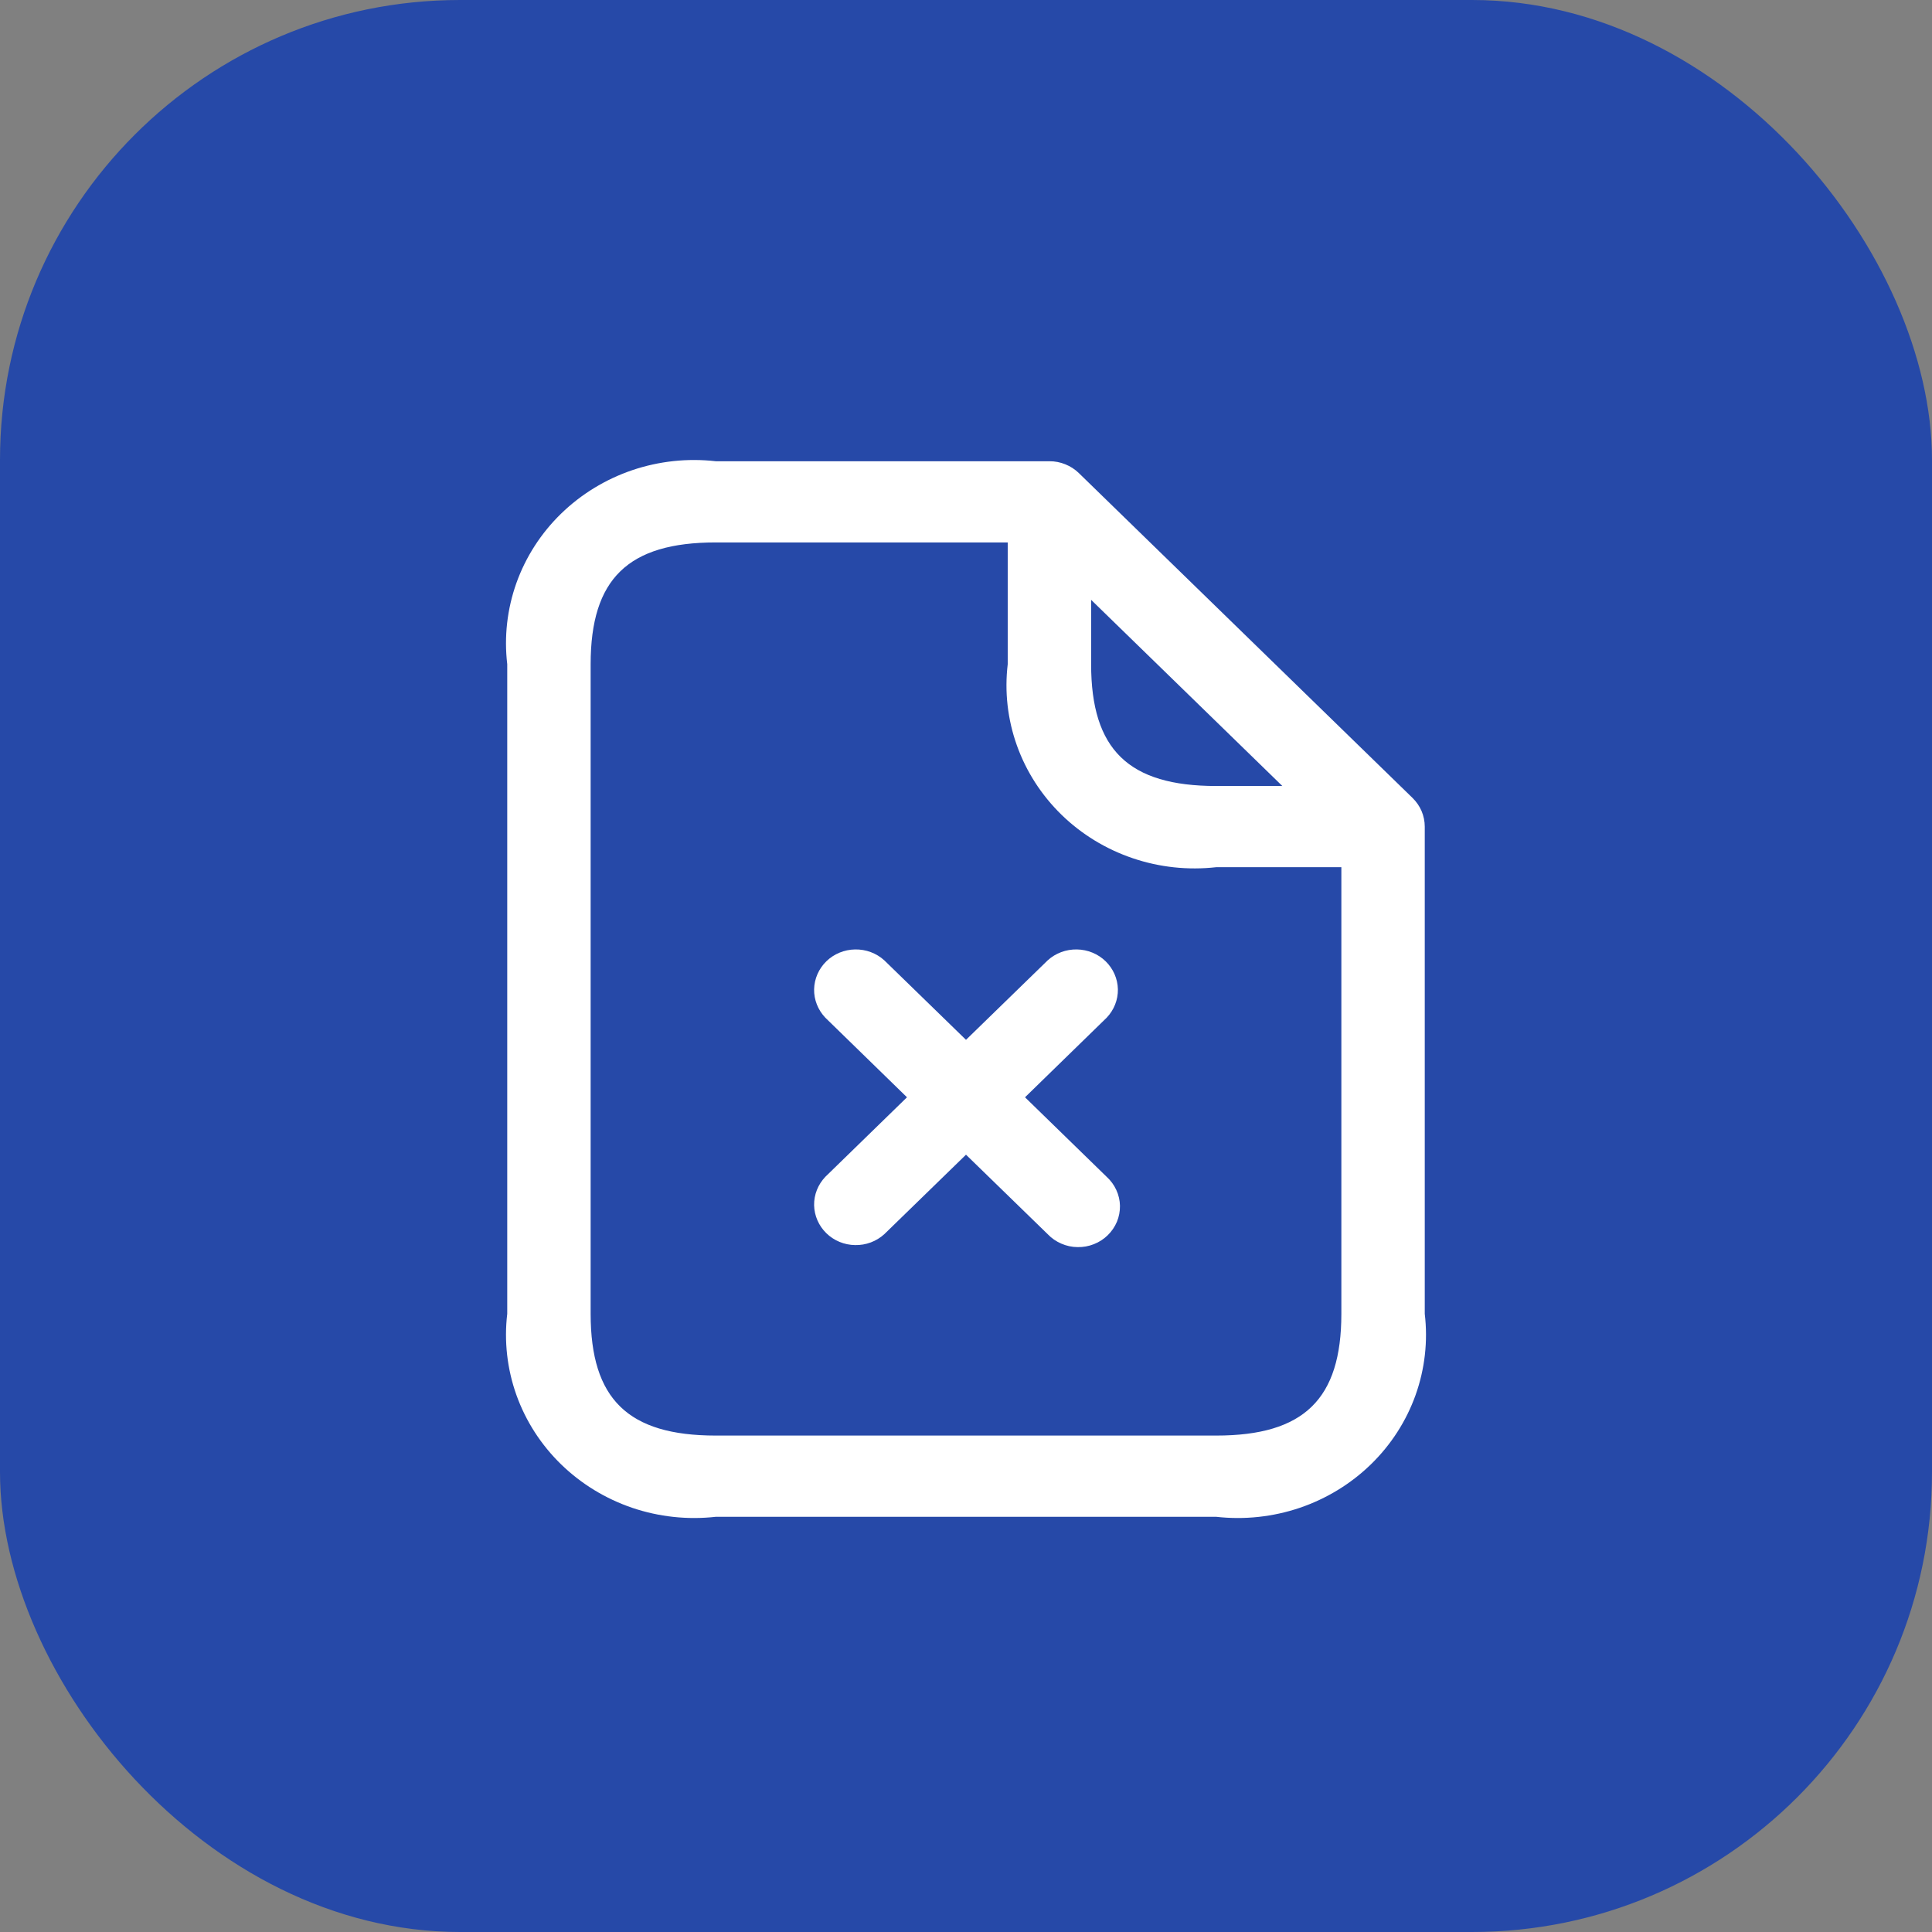 <svg width="42" height="42" viewBox="0 0 42 42" fill="none" xmlns="http://www.w3.org/2000/svg">
<rect x="0" y="0" width="42" height="42" fill="#808080" stroke="none"/>
<rect width="42" height="42" rx="10" fill="#2649A8"/>
<path d="M30.707 17.346L23.454 10.285C23.37 10.203 23.27 10.138 23.16 10.094C23.05 10.049 22.932 10.026 22.813 10.027H15.56C14.948 9.957 14.327 10.024 13.745 10.221C13.163 10.419 12.634 10.742 12.198 11.166C11.762 11.59 11.43 12.105 11.227 12.672C11.025 13.239 10.956 13.843 11.027 14.439V28.561C10.956 29.157 11.025 29.761 11.227 30.328C11.43 30.895 11.762 31.41 12.198 31.834C12.634 32.258 13.163 32.581 13.745 32.779C14.327 32.976 14.948 33.043 15.56 32.974H26.44C27.052 33.043 27.673 32.976 28.255 32.779C28.837 32.581 29.366 32.258 29.802 31.834C30.238 31.41 30.57 30.895 30.773 30.328C30.975 29.761 31.044 29.157 30.973 28.561V17.97C30.973 17.854 30.949 17.739 30.904 17.632C30.858 17.525 30.791 17.428 30.707 17.346ZM23.72 13.04L27.877 17.087H26.44C24.533 17.087 23.72 16.295 23.72 14.439V13.04ZM26.44 31.208H15.56C13.654 31.208 12.84 30.416 12.84 28.561V14.439C12.84 12.584 13.654 11.792 15.56 11.792H21.907V14.439C21.836 15.036 21.904 15.64 22.107 16.207C22.309 16.773 22.641 17.288 23.077 17.713C23.513 18.137 24.042 18.46 24.624 18.657C25.207 18.855 25.827 18.921 26.44 18.852H29.16V28.561C29.16 30.416 28.346 31.208 26.44 31.208ZM24.058 22.124L22.283 23.854L24.058 25.583C24.147 25.664 24.219 25.762 24.268 25.87C24.318 25.978 24.345 26.095 24.347 26.213C24.349 26.332 24.326 26.45 24.281 26.56C24.235 26.669 24.167 26.769 24.081 26.853C23.995 26.937 23.893 27.003 23.78 27.047C23.667 27.092 23.546 27.114 23.424 27.111C23.302 27.11 23.183 27.084 23.071 27.035C22.96 26.987 22.86 26.918 22.777 26.831L21 25.102L19.223 26.831C19.051 26.987 18.824 27.072 18.589 27.067C18.354 27.064 18.13 26.971 17.964 26.809C17.798 26.647 17.703 26.429 17.698 26.201C17.694 25.972 17.782 25.751 17.942 25.583L19.717 23.854L17.942 22.124C17.782 21.956 17.694 21.735 17.698 21.506C17.703 21.278 17.798 21.06 17.964 20.898C18.13 20.736 18.354 20.644 18.589 20.64C18.824 20.636 19.051 20.72 19.223 20.876L21 22.605L22.777 20.876C22.949 20.72 23.176 20.636 23.411 20.64C23.646 20.644 23.87 20.736 24.036 20.898C24.202 21.06 24.297 21.278 24.302 21.506C24.306 21.735 24.218 21.956 24.058 22.124Z" fill="white"/>
</svg>

